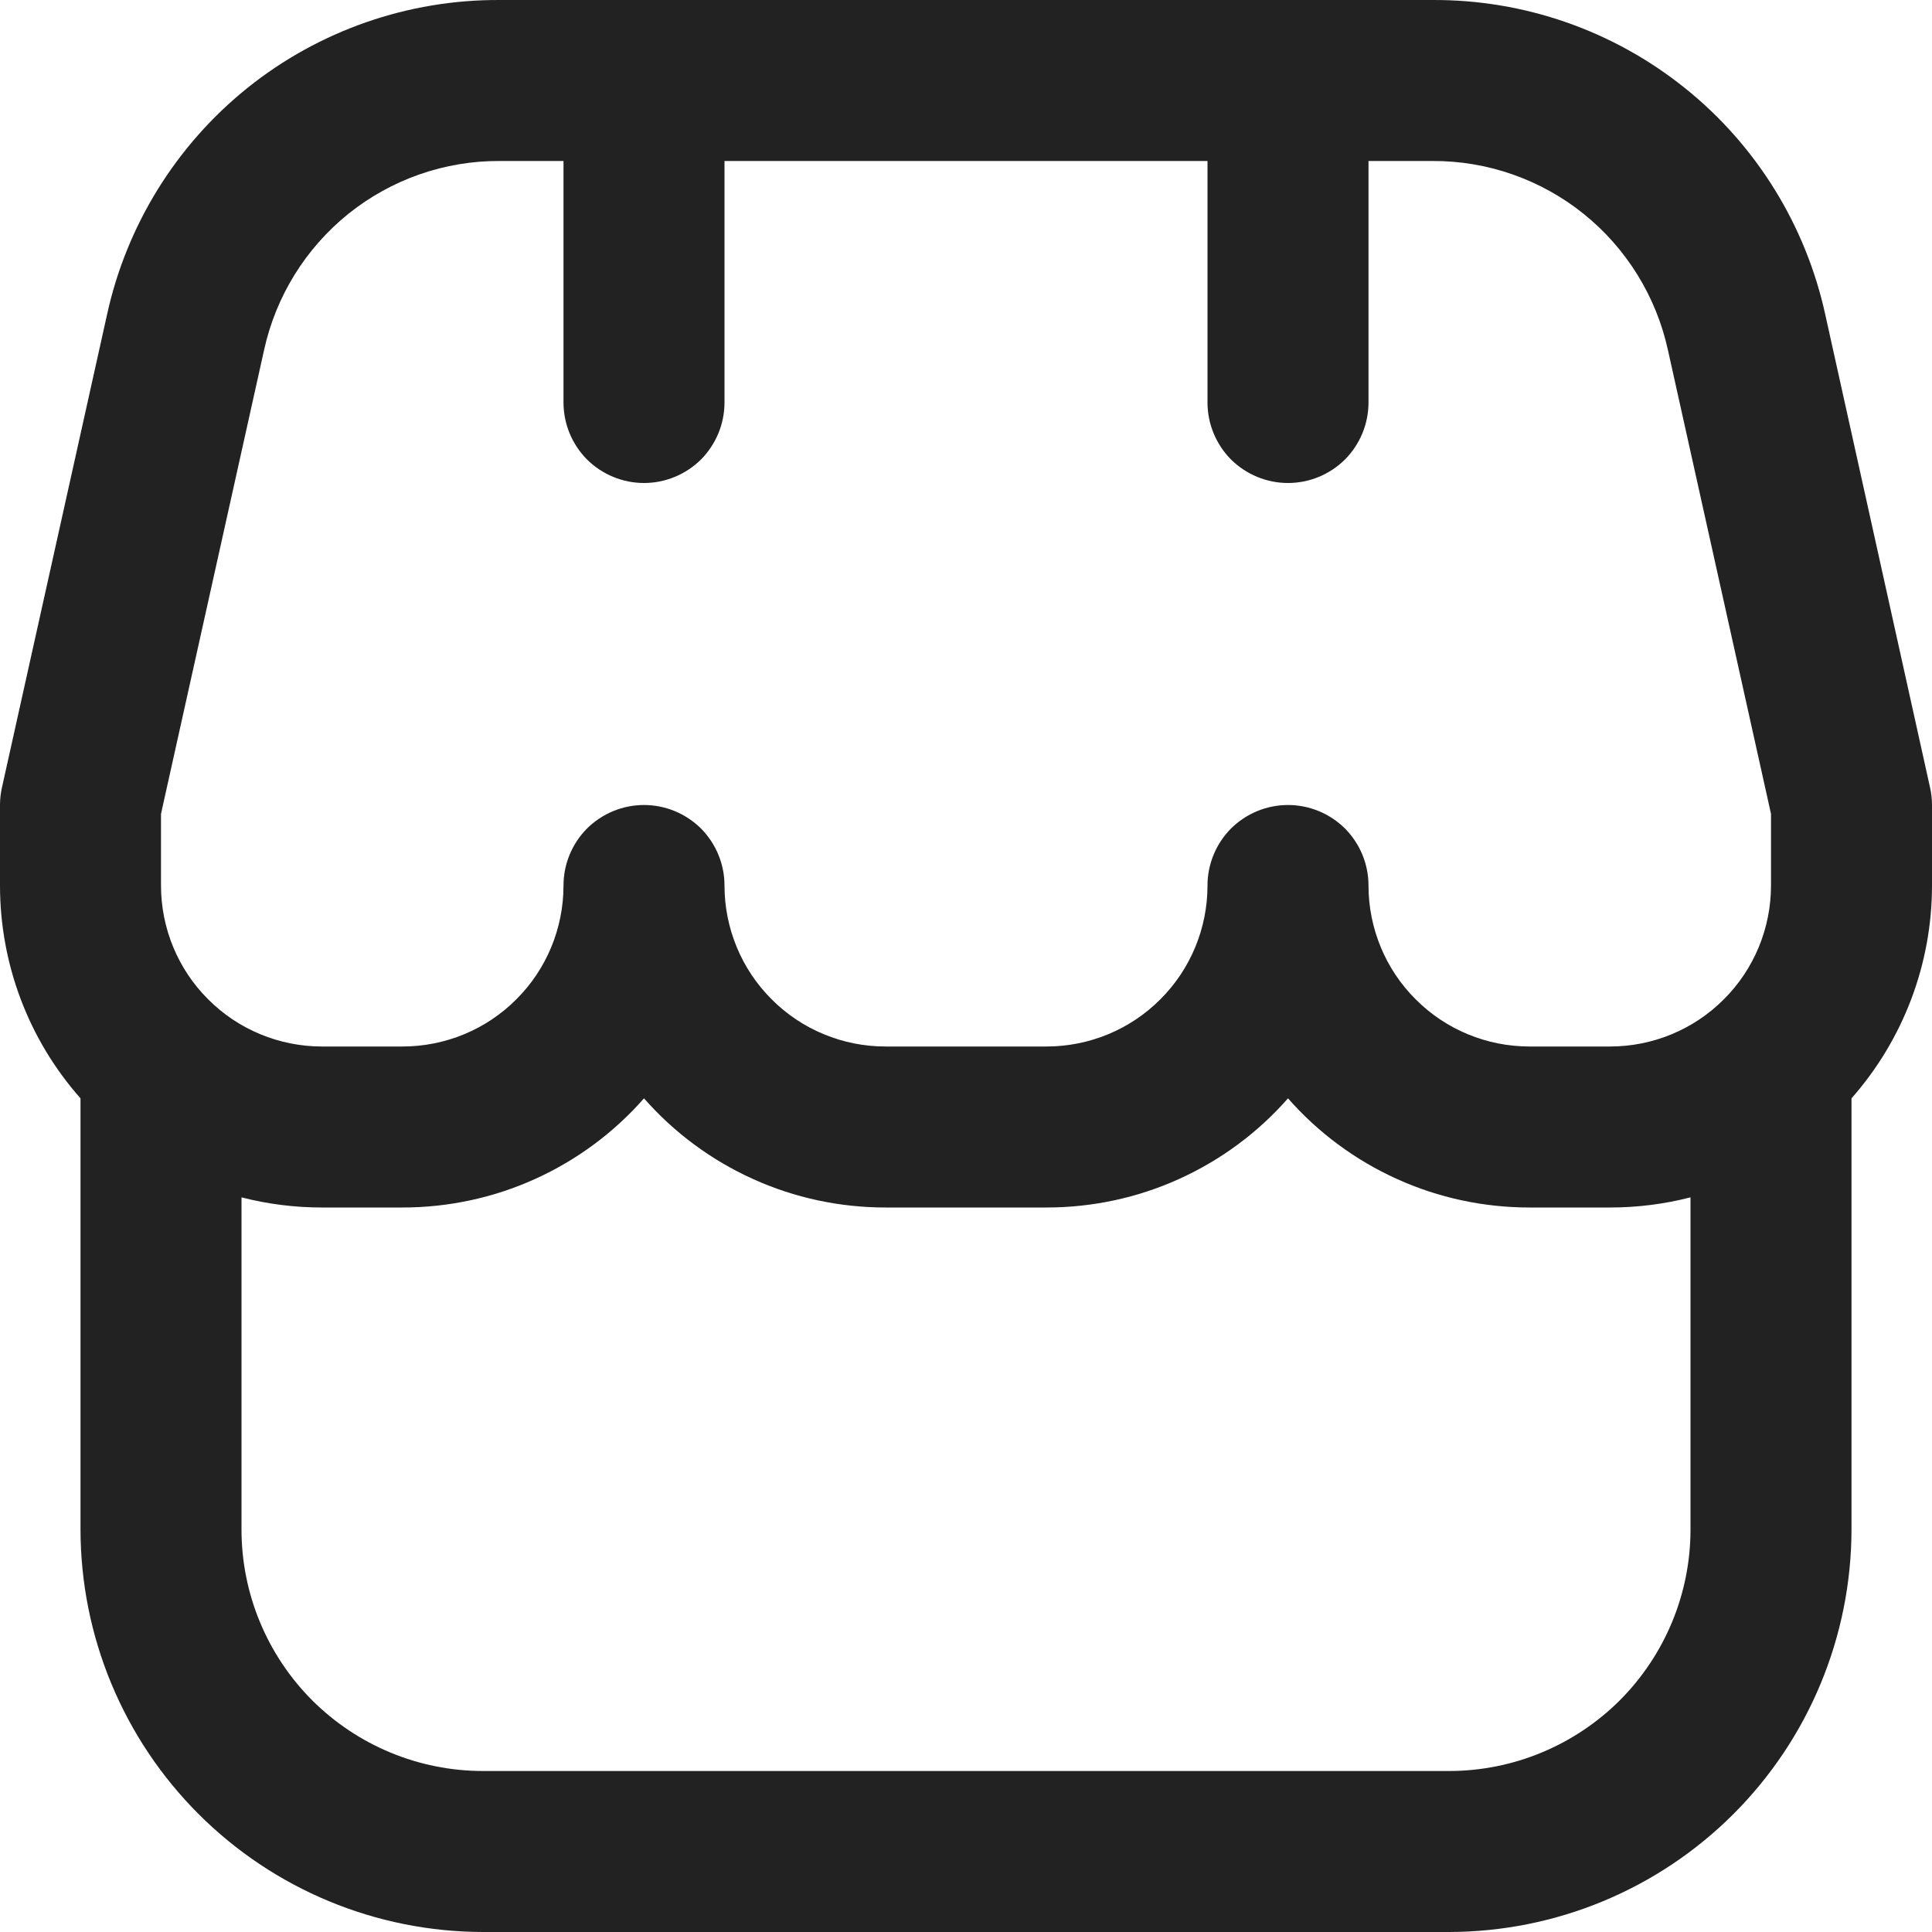 <svg width="12" height="12" viewBox="0 0 12 12" fill="none" xmlns="http://www.w3.org/2000/svg">
<path d="M12 5C12 4.964 11.996 4.927 11.988 4.892L11.338 1.958C11.217 1.401 10.909 0.902 10.464 0.546C10.019 0.189 9.466 -0.003 8.896 4.19444e-05H3.104C2.535 -0.003 1.981 0.19 1.537 0.546C1.093 0.903 0.785 1.401 0.664 1.958L0.012 4.892C0.004 4.927 -1.98299e-05 4.964 6.84699e-07 5V5.5C-0 5.987 0.177 6.457 0.5 6.822V9.5C0.501 10.163 0.764 10.798 1.233 11.267C1.702 11.736 2.337 11.999 3 12H9C9.663 11.999 10.298 11.736 10.767 11.267C11.236 10.798 11.499 10.163 11.5 9.5V6.822C11.822 6.457 12 5.987 12 5.5V5ZM1 5.055L1.64 2.175C1.713 1.841 1.898 1.542 2.164 1.328C2.431 1.114 2.762 0.998 3.104 1H3.5V2.5C3.5 2.633 3.553 2.76 3.646 2.854C3.74 2.947 3.867 3 4 3C4.133 3 4.26 2.947 4.354 2.854C4.447 2.76 4.5 2.633 4.5 2.5V1H7.5V2.5C7.5 2.633 7.553 2.76 7.646 2.854C7.74 2.947 7.867 3 8 3C8.133 3 8.26 2.947 8.354 2.854C8.447 2.76 8.5 2.633 8.5 2.5V1H8.896C9.238 0.998 9.569 1.114 9.836 1.328C10.102 1.542 10.287 1.841 10.36 2.175L11 5.055V5.5C11 5.765 10.895 6.02 10.707 6.207C10.52 6.395 10.265 6.5 10 6.5H9.5C9.235 6.5 8.98 6.395 8.793 6.207C8.605 6.02 8.5 5.765 8.5 5.5C8.5 5.367 8.447 5.24 8.354 5.146C8.26 5.053 8.133 5 8 5C7.867 5 7.74 5.053 7.646 5.146C7.553 5.24 7.5 5.367 7.5 5.5C7.5 5.765 7.395 6.02 7.207 6.207C7.02 6.395 6.765 6.5 6.5 6.5H5.5C5.235 6.5 4.98 6.395 4.793 6.207C4.605 6.02 4.5 5.765 4.5 5.5C4.5 5.367 4.447 5.24 4.354 5.146C4.26 5.053 4.133 5 4 5C3.867 5 3.74 5.053 3.646 5.146C3.553 5.24 3.5 5.367 3.5 5.5C3.5 5.765 3.395 6.02 3.207 6.207C3.02 6.395 2.765 6.5 2.5 6.5H2C1.735 6.5 1.48 6.395 1.293 6.207C1.105 6.02 1 5.765 1 5.5V5.055ZM9 11H3C2.602 11 2.221 10.842 1.939 10.561C1.658 10.279 1.5 9.898 1.5 9.5V7.437C1.663 7.479 1.831 7.5 2 7.5H2.5C2.784 7.5 3.065 7.44 3.323 7.323C3.582 7.206 3.813 7.035 4 6.822C4.187 7.035 4.418 7.206 4.677 7.323C4.935 7.44 5.216 7.5 5.5 7.5H6.5C6.784 7.5 7.065 7.44 7.323 7.323C7.582 7.206 7.813 7.035 8 6.822C8.187 7.035 8.418 7.206 8.677 7.323C8.935 7.44 9.216 7.5 9.5 7.5H10C10.169 7.5 10.337 7.479 10.5 7.437V9.5C10.5 9.898 10.342 10.279 10.061 10.561C9.779 10.842 9.398 11 9 11Z" fill="#222222"/>
</svg>
